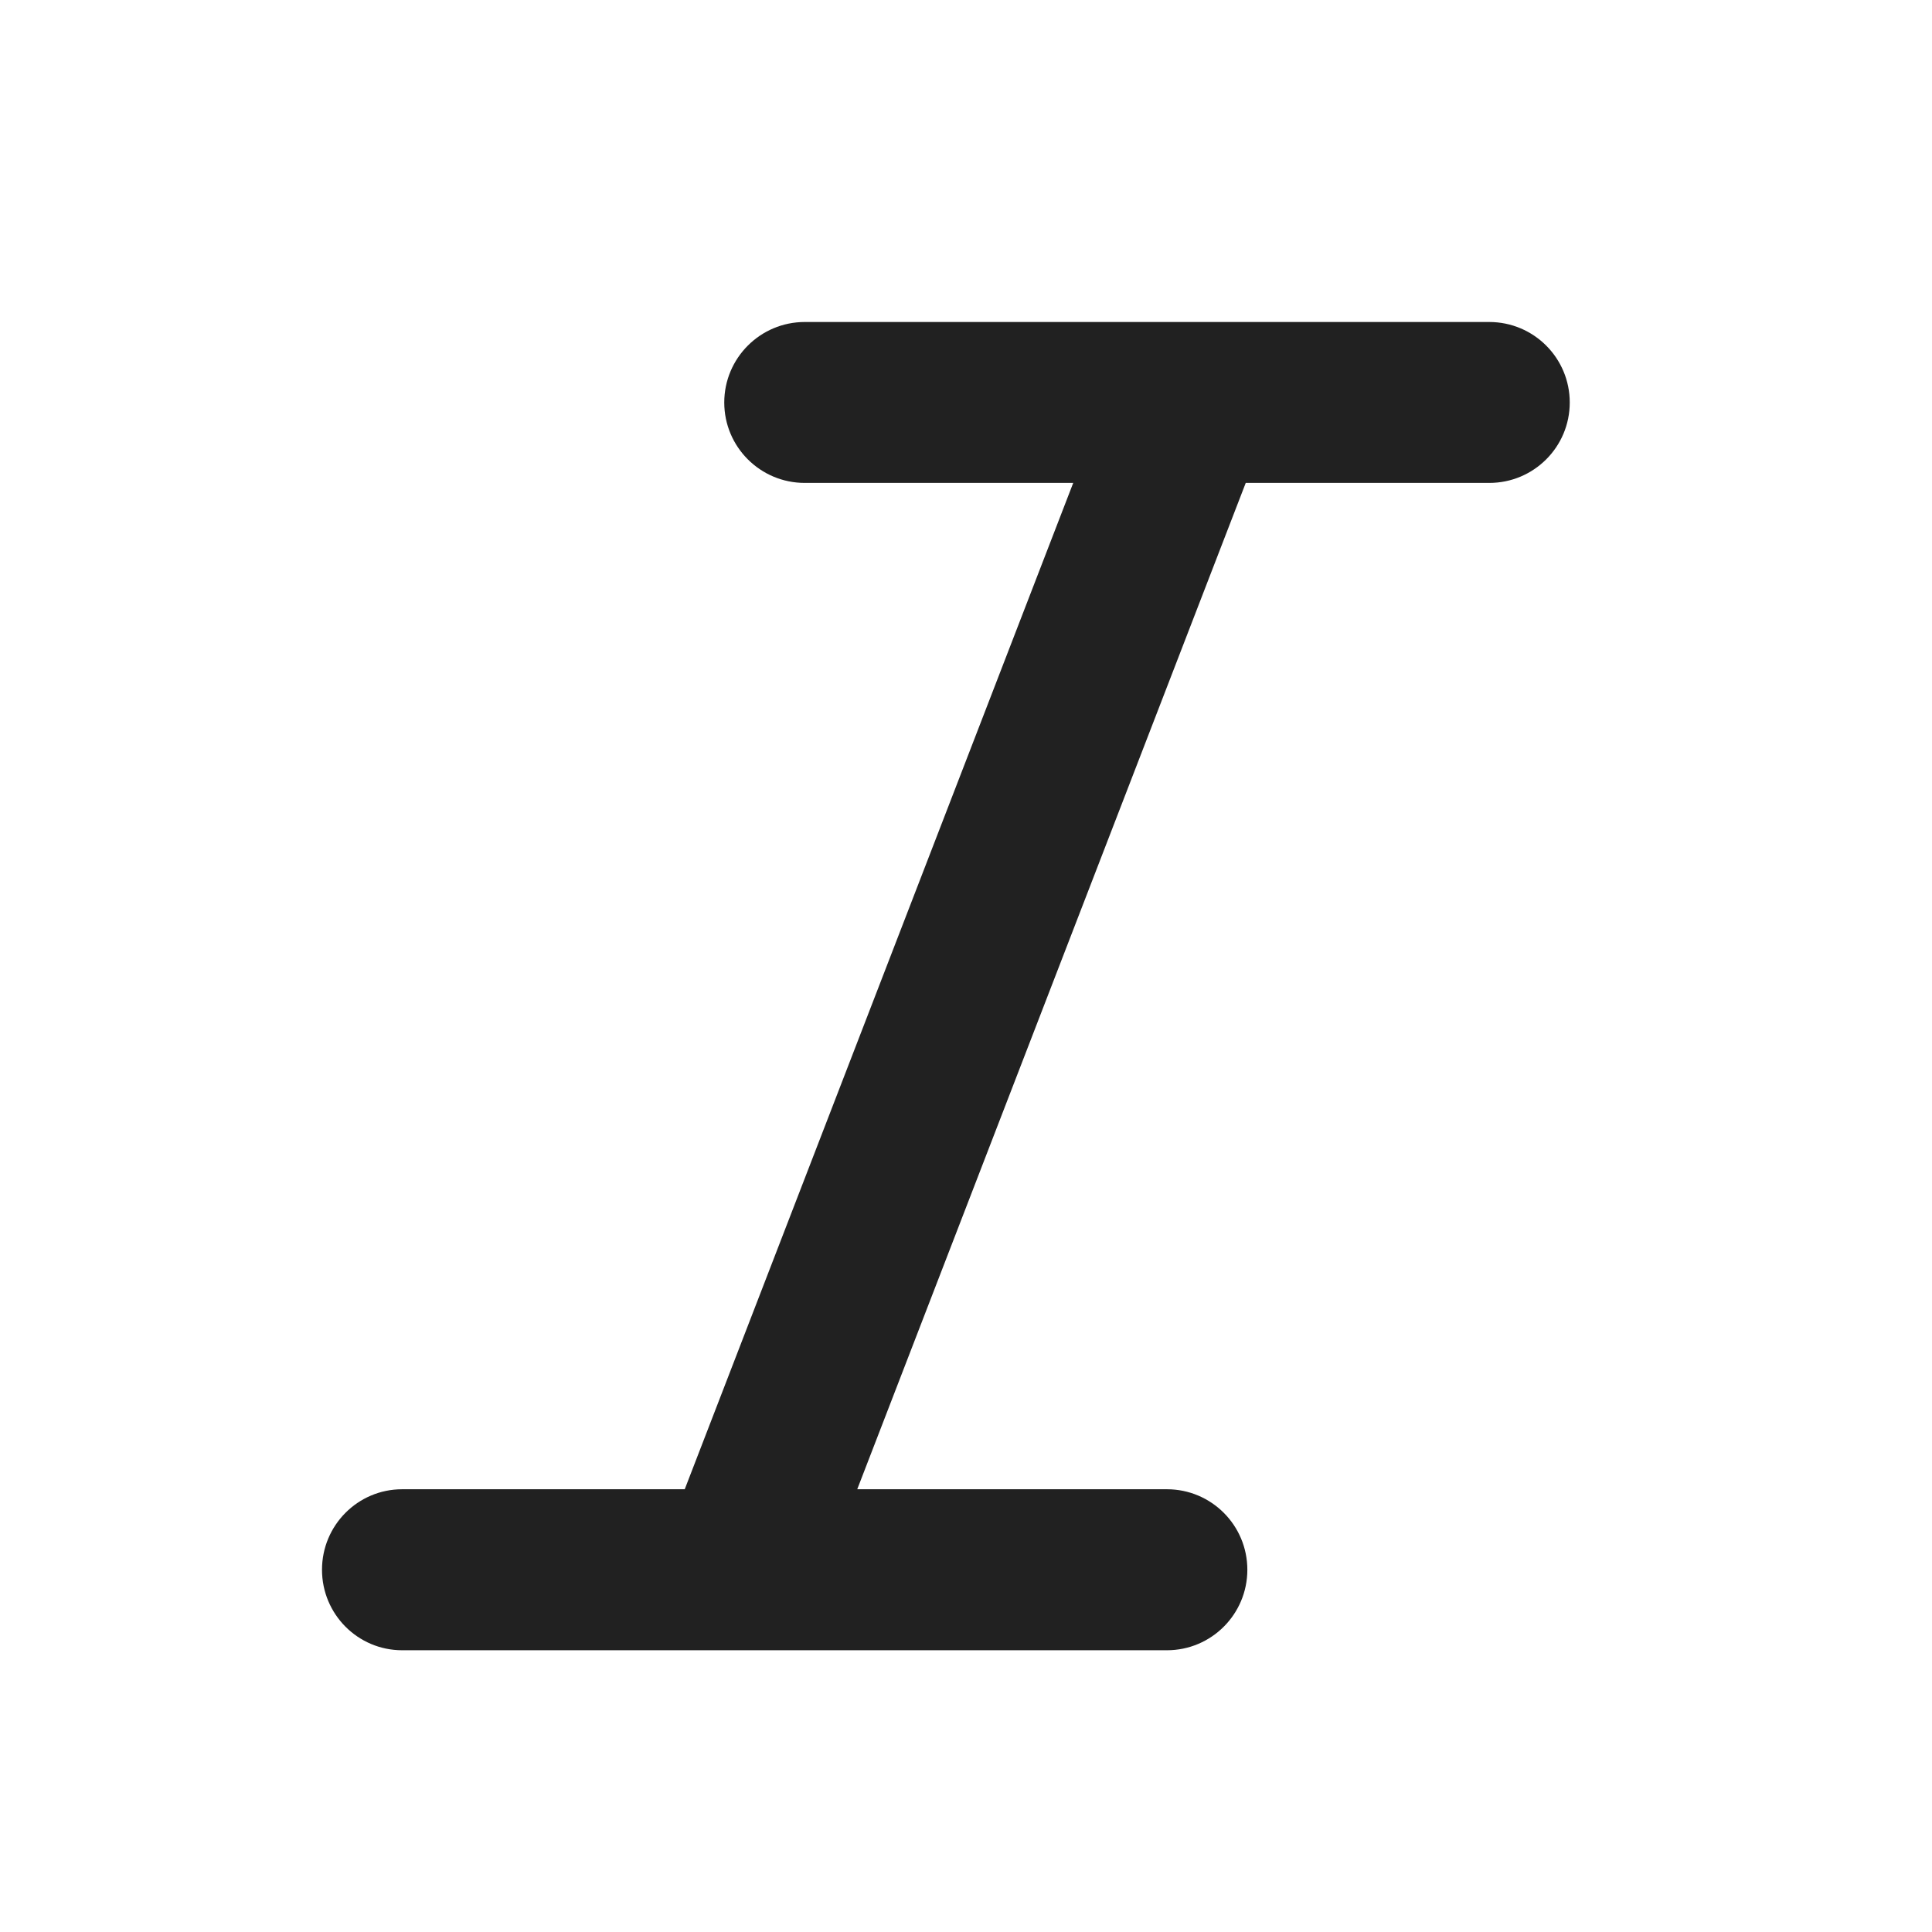 <?xml version="1.0" encoding="UTF-8"?>
<svg width="800px" height="800px" viewBox="0 0 24 24" version="1.1" xmlns="http://www.w3.org/2000/svg" xmlns:xlink="http://www.w3.org/1999/xlink">
    
    <title>ic_fluent_text_italic_24_filled</title>
    <desc>Created with Sketch.</desc>
    <g id="🔍-System-Icons" stroke="none" stroke-width="1" fill="none" fill-rule="evenodd">
        <g id="ic_fluent_text_italic_24_filled" fill="#212121" fill-rule="nonzero">
            <path d="M10.649,18.5 L14.496,18.5 C15.048,18.5 15.495,18.948 15.495,19.5 C15.495,20.052 15.048,20.5 14.496,20.5 L4.996,20.5 C4.445,20.5 4,20.052 4,19.5 C4,18.948 4.445,18.5 4.996,18.5 L8.506,18.5 L13.332,5.999 L9.997,5.999 C9.445,5.999 8.997,5.552 8.997,5 C8.997,4.448 9.445,4 9.997,4 L18.5,4 C19.053,4 19.5,4.448 19.5,5 C19.5,5.552 19.053,5.999 18.5,5.999 L15.475,5.999 L10.649,18.5 Z" id="🎨-Color">
</path>
        </g>
    </g>
</svg>